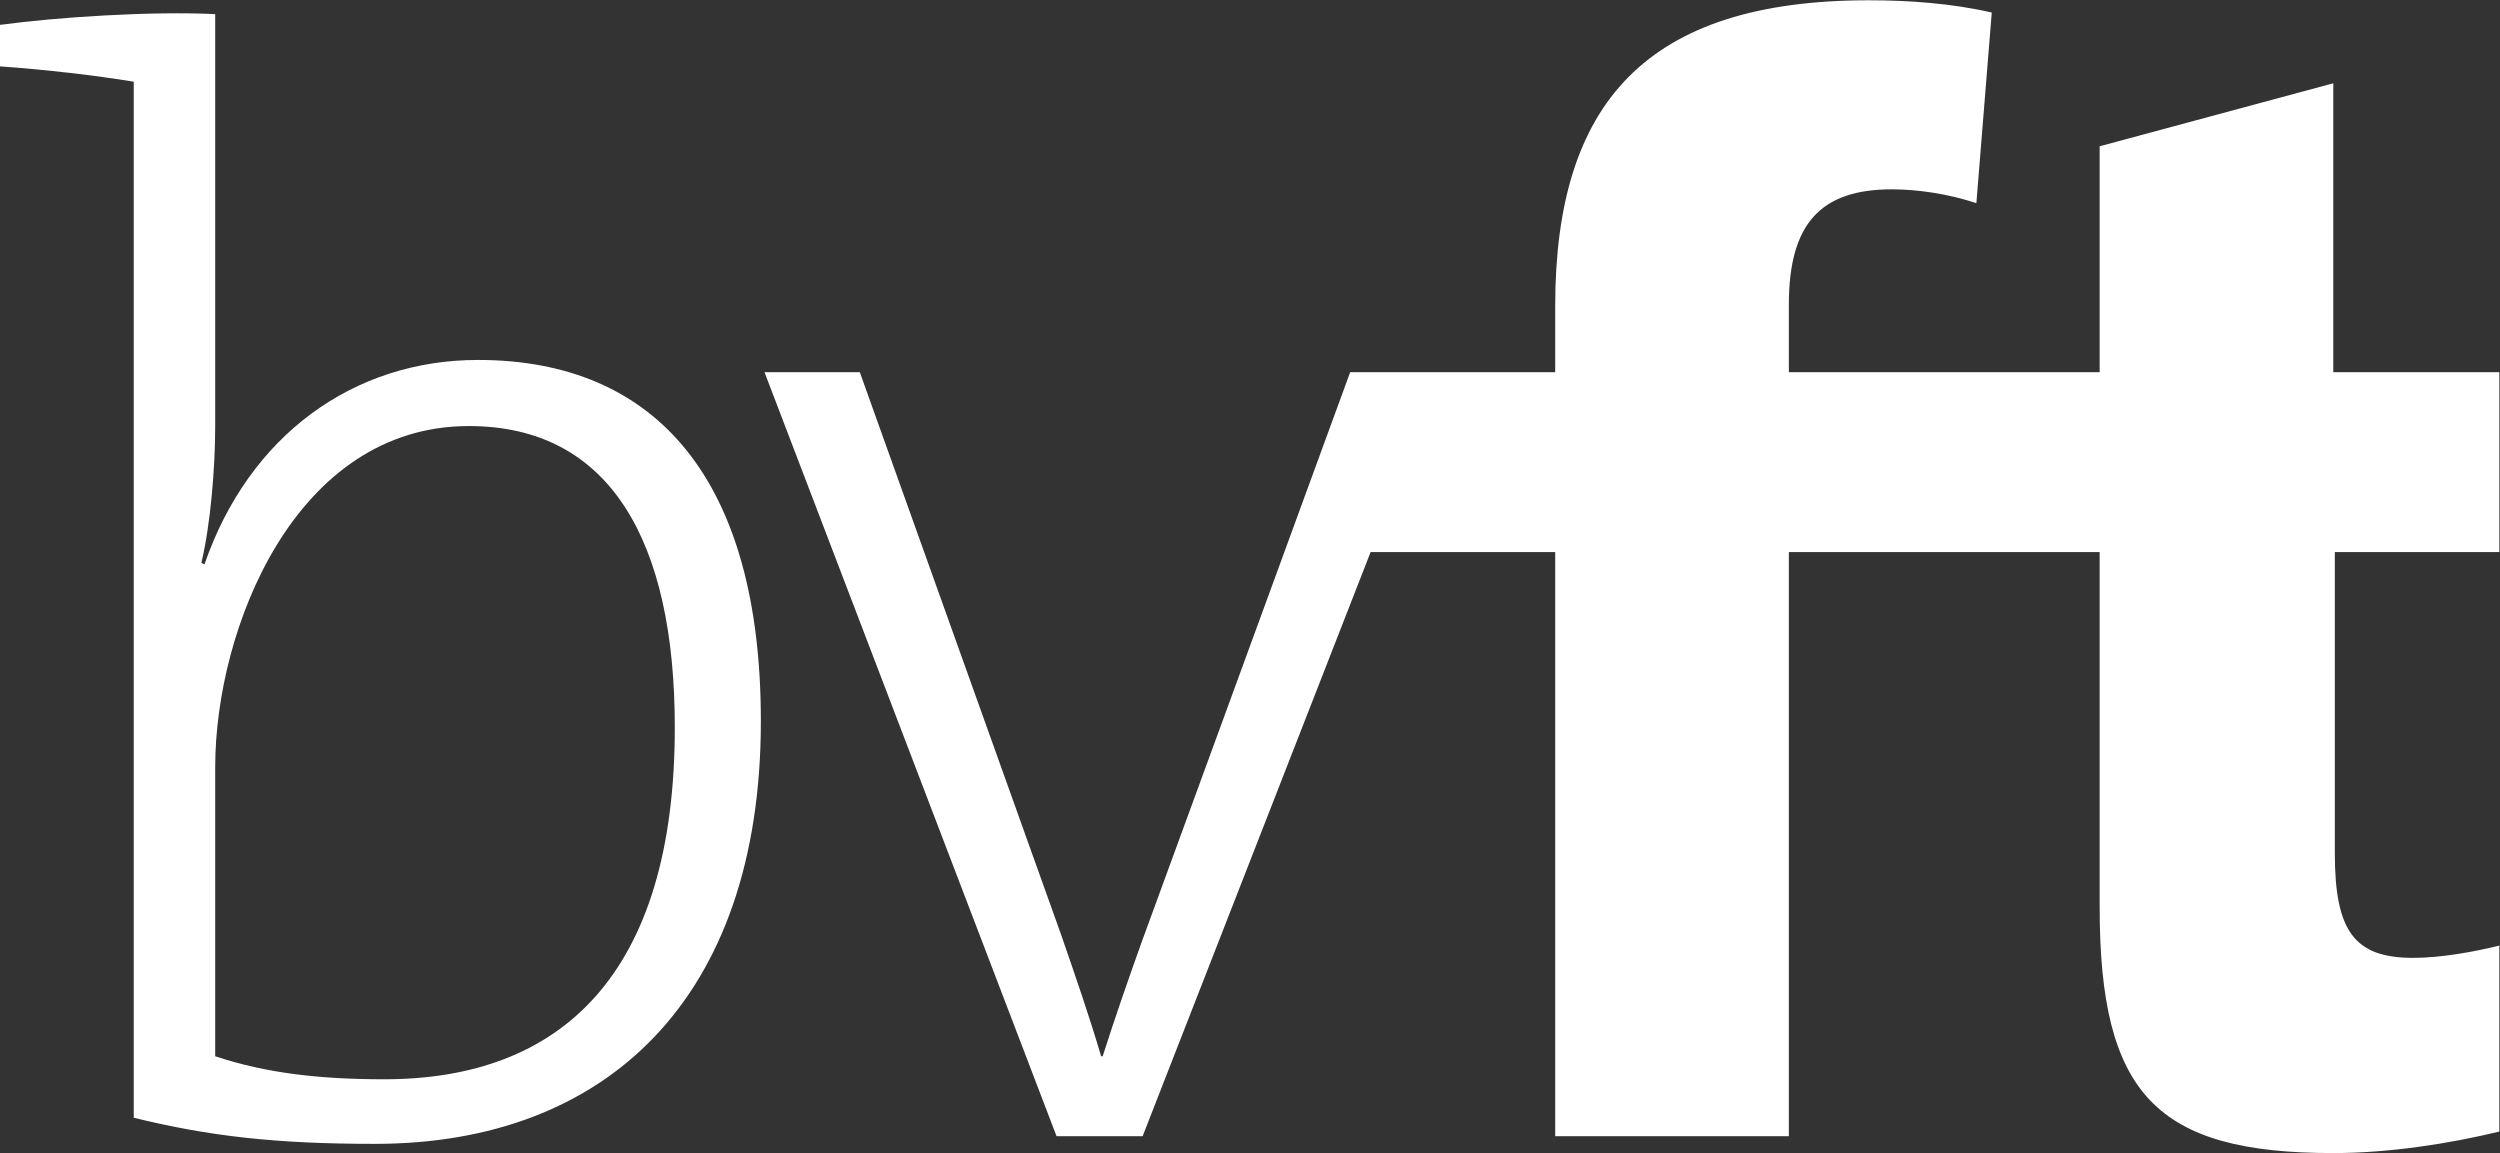 <?xml version="1.0" encoding="UTF-8" standalone="no"?>
<svg
   xmlns:dc="http://purl.org/dc/elements/1.1/"
   xmlns:cc="http://creativecommons.org/ns#"
   xmlns:rdf="http://www.w3.org/1999/02/22-rdf-syntax-ns#"
   xmlns:svg="http://www.w3.org/2000/svg"
   xmlns="http://www.w3.org/2000/svg"
   viewBox="0 0 149.08 68.76"
   height="68.76"
   width="149.08"
   xml:space="preserve"
   id="svg57"
   version="1.1"><rect x="0" y="0" width="149.08" height="68.76" fill="#333333" stroke="none"/><defs
     id="defs61" /><g
     transform="matrix(1.333,0,0,-1.333,0,68.76)"
     id="g65"><g
       transform="scale(0.1)"
       id="g67"><path
         id="path69"
         style="fill:#ffffff;fill-opacity:1;fill-rule:nonzero;stroke:none"
         d="m 1118.08,268.867 v 80.449 H 1043.8 V 478.574 L 939.285,450.391 V 349.316 H 800.242 v 30.235 c 0,36.465 14.438,51.582 46.067,51.582 11.687,0 25.437,-2.07 37.824,-6.192 l 6.883,85.274 c -17.879,4.121 -37.137,5.488 -55.008,5.488 -99.719,0 -140.285,-46.055 -140.285,-136.836 V 349.316 H 603.992 L 511.16,95.586 C 504.973,78.398 498.777,60.508 493.281,43.32 h -0.691 c -5.5,18.555 -10.996,34.375 -17.883,54.316 L 384.641,349.316 H 342.004 L 472.645,7.559 H 511.16 L 613.152,268.867 h 82.571 V 7.559 H 800.242 V 268.867 H 939.285 V 110.02 C 939.285,26.133 964.734,0 1043.8,0 c 24.76,0 51.58,4.121 74.28,9.629 V 92.832 c -11.02,-2.754 -26.14,-5.508 -38.52,-5.508 -26.13,0 -35.07,11.68 -35.07,46.758 V 268.867 Z M 171.914,33.008 c -28.887,0 -52.949,2.734 -75.644,10.312 V 172.598 c 0,61.875 35.761,152.636 113.457,152.636 63.261,0 92.148,-51.562 92.148,-134.765 0,-110.703 -50.898,-157.461 -129.961,-157.461 z m 41.934,321.797 c -55.696,0 -102.453,-33.692 -122.383,-91.465 l -1.387,0.703 c 4.133,17.187 6.191,42.637 6.191,61.191 V 509.512 C 67.394,510.898 25.441,508.145 0,504.707 v -18.574 c 19.941,-1.367 43.32,-4.121 59.836,-6.856 V 15.801 C 93.527,7.559 123.098,4.121 167.781,4.121 c 103.137,0 172.59,64.629 172.59,189.102 0,107.949 -46.75,161.582 -126.523,161.582" /></g></g></svg>

